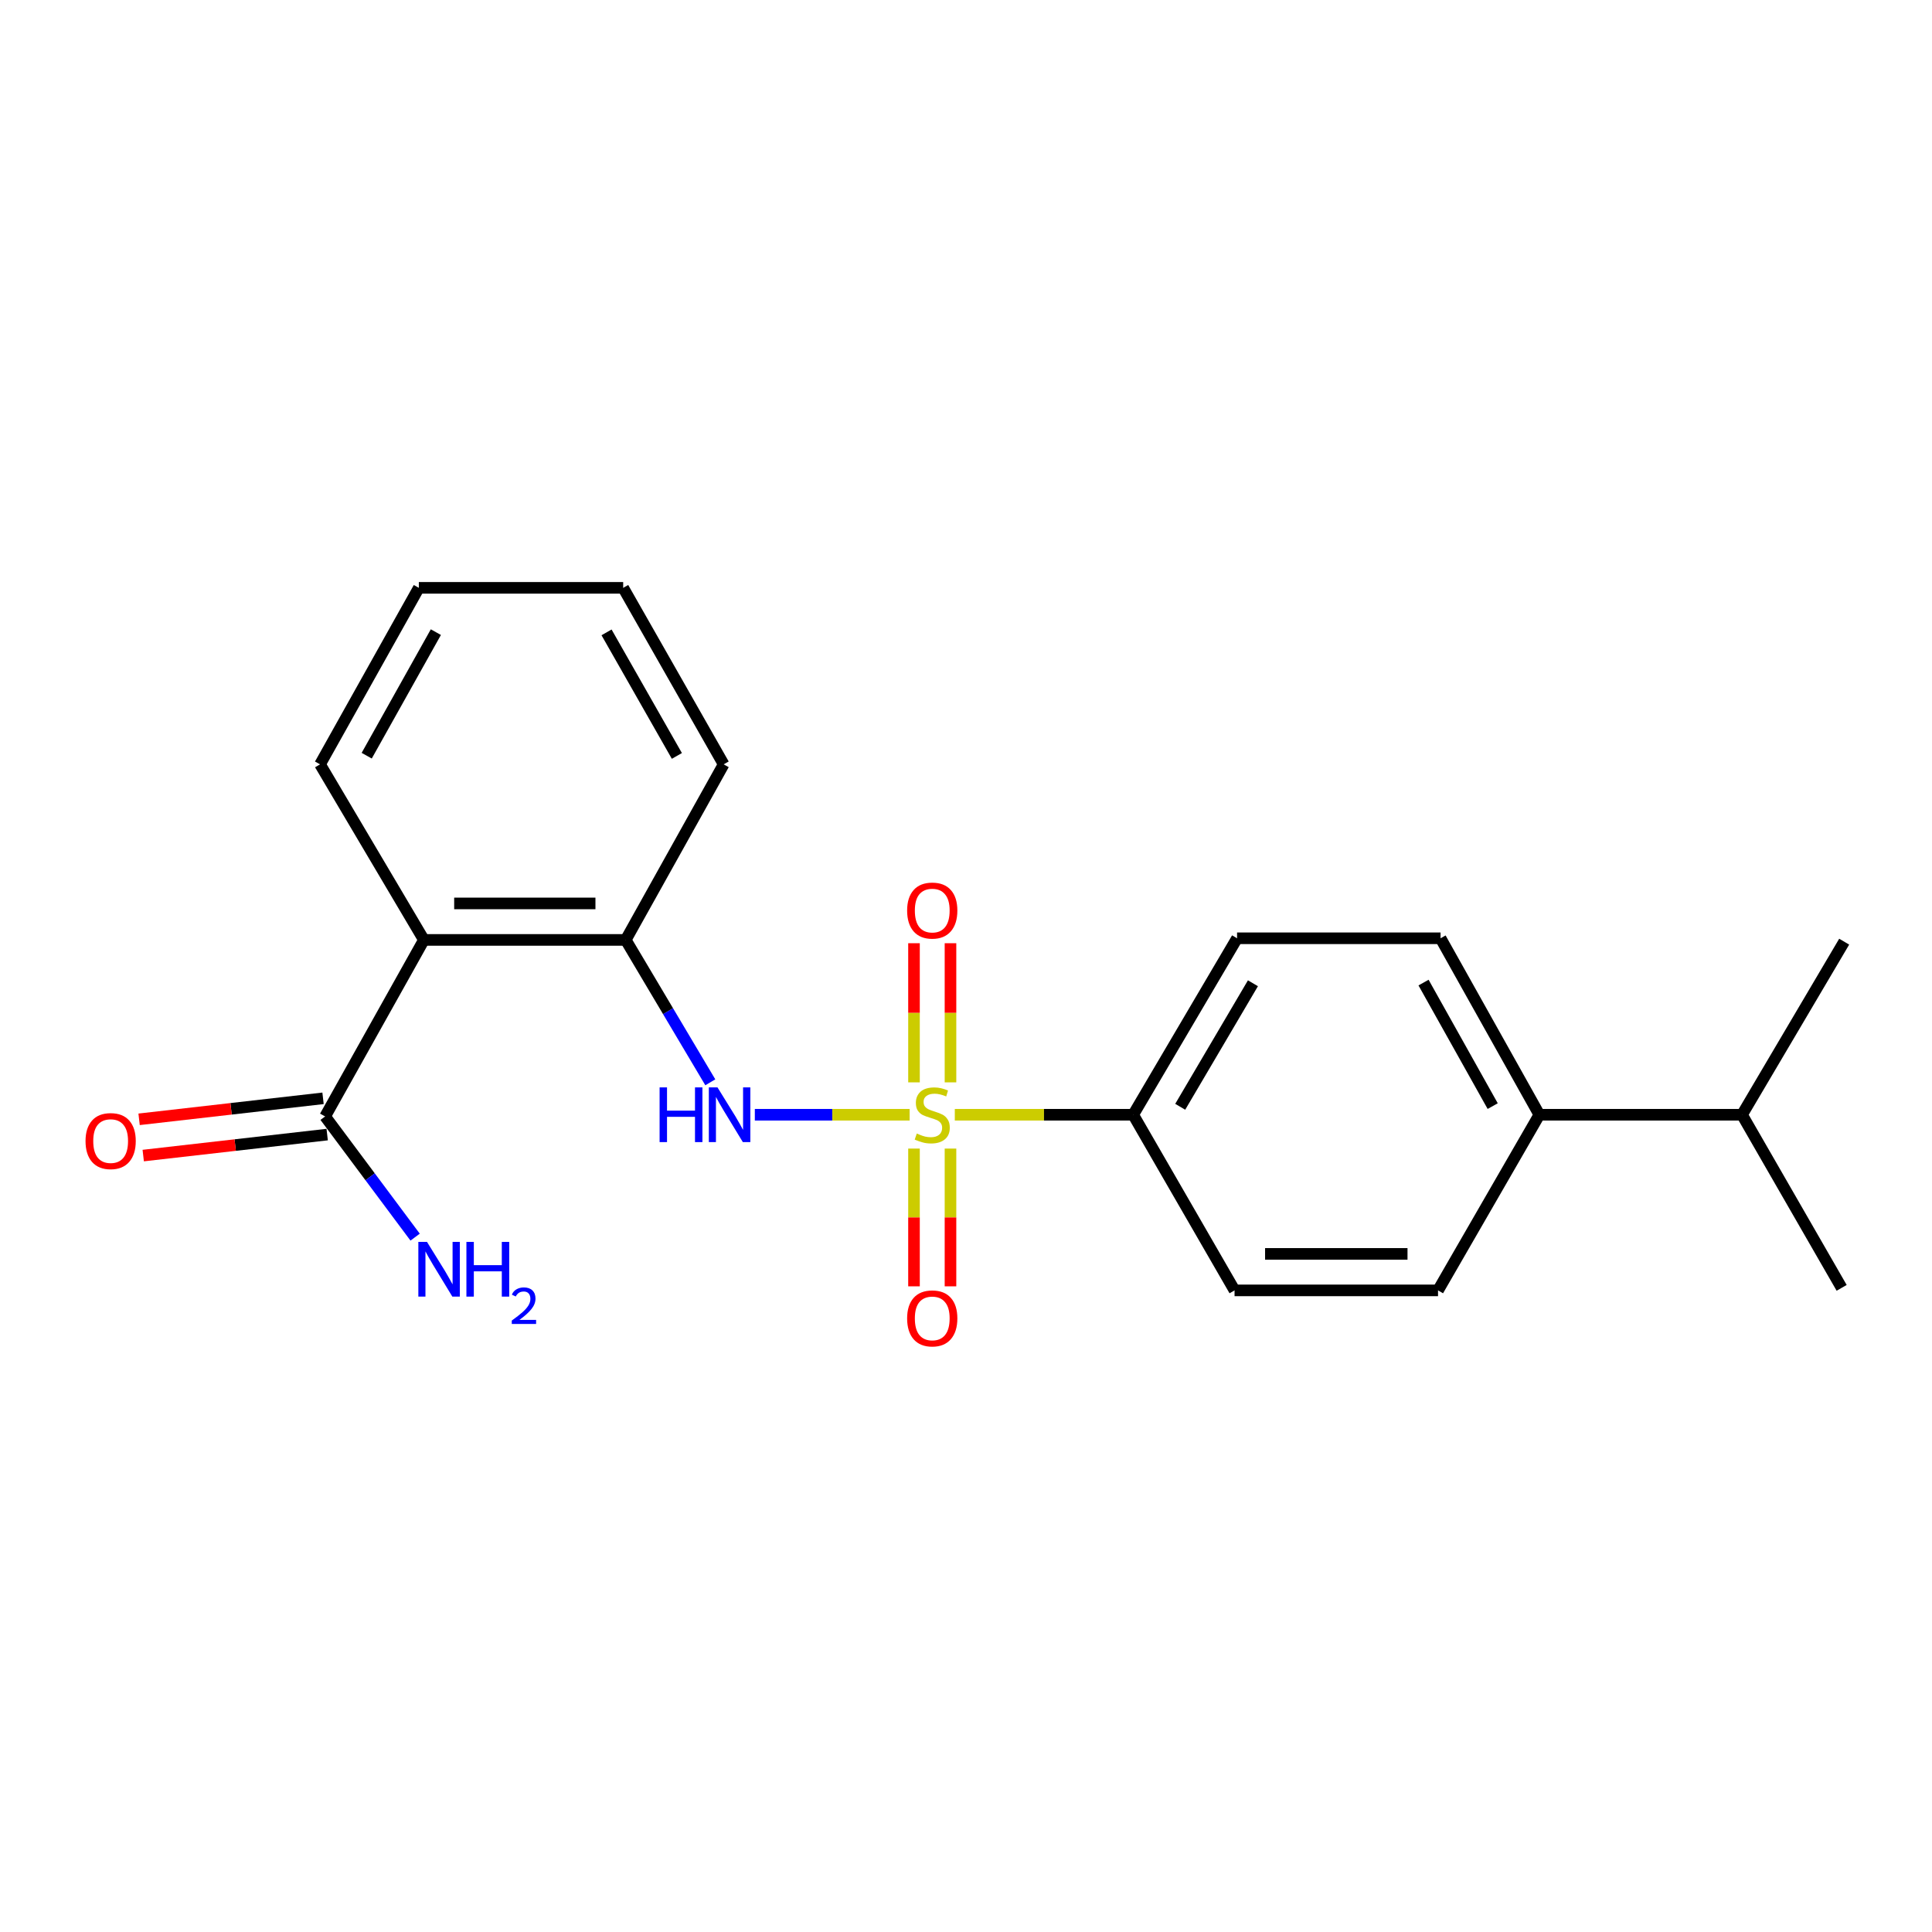 <?xml version='1.0' encoding='iso-8859-1'?>
<svg version='1.1' baseProfile='full'
              xmlns='http://www.w3.org/2000/svg'
                      xmlns:rdkit='http://www.rdkit.org/xml'
                      xmlns:xlink='http://www.w3.org/1999/xlink'
                  xml:space='preserve'
width='1000px' height='1000px' viewBox='0 0 1000 1000'>
<!-- END OF HEADER -->
<rect style='opacity:1.0;fill:#FFFFFF;stroke:none' width='1000' height='1000' x='0' y='0'> </rect>
<path class='bond-0' d='M 470.825,576.992 L 430.763,576.992' style='fill:none;fill-rule:evenodd;stroke:#CCCC00;stroke-width:6px;stroke-linecap:butt;stroke-linejoin:miter;stroke-opacity:1' />
<path class='bond-0' d='M 430.763,576.992 L 390.7,576.992' style='fill:none;fill-rule:evenodd;stroke:#0000FF;stroke-width:6px;stroke-linecap:butt;stroke-linejoin:miter;stroke-opacity:1' />
<path class='bond-4' d='M 494.208,576.992 L 540.37,576.992' style='fill:none;fill-rule:evenodd;stroke:#CCCC00;stroke-width:6px;stroke-linecap:butt;stroke-linejoin:miter;stroke-opacity:1' />
<path class='bond-4' d='M 540.37,576.992 L 586.533,576.992' style='fill:none;fill-rule:evenodd;stroke:#000000;stroke-width:6px;stroke-linecap:butt;stroke-linejoin:miter;stroke-opacity:1' />
<path class='bond-5' d='M 491.972,560.228 L 491.972,524.218' style='fill:none;fill-rule:evenodd;stroke:#CCCC00;stroke-width:6px;stroke-linecap:butt;stroke-linejoin:miter;stroke-opacity:1' />
<path class='bond-5' d='M 491.972,524.218 L 491.972,488.208' style='fill:none;fill-rule:evenodd;stroke:#FF0000;stroke-width:6px;stroke-linecap:butt;stroke-linejoin:miter;stroke-opacity:1' />
<path class='bond-5' d='M 473.083,560.228 L 473.083,524.218' style='fill:none;fill-rule:evenodd;stroke:#CCCC00;stroke-width:6px;stroke-linecap:butt;stroke-linejoin:miter;stroke-opacity:1' />
<path class='bond-5' d='M 473.083,524.218 L 473.083,488.208' style='fill:none;fill-rule:evenodd;stroke:#FF0000;stroke-width:6px;stroke-linecap:butt;stroke-linejoin:miter;stroke-opacity:1' />
<path class='bond-6' d='M 473.083,594.505 L 473.083,630.155' style='fill:none;fill-rule:evenodd;stroke:#CCCC00;stroke-width:6px;stroke-linecap:butt;stroke-linejoin:miter;stroke-opacity:1' />
<path class='bond-6' d='M 473.083,630.155 L 473.083,665.804' style='fill:none;fill-rule:evenodd;stroke:#FF0000;stroke-width:6px;stroke-linecap:butt;stroke-linejoin:miter;stroke-opacity:1' />
<path class='bond-6' d='M 491.972,594.505 L 491.972,630.155' style='fill:none;fill-rule:evenodd;stroke:#CCCC00;stroke-width:6px;stroke-linecap:butt;stroke-linejoin:miter;stroke-opacity:1' />
<path class='bond-6' d='M 491.972,630.155 L 491.972,665.804' style='fill:none;fill-rule:evenodd;stroke:#FF0000;stroke-width:6px;stroke-linecap:butt;stroke-linejoin:miter;stroke-opacity:1' />
<path class='bond-2' d='M 367.654,560.2 L 345.762,523.351' style='fill:none;fill-rule:evenodd;stroke:#0000FF;stroke-width:6px;stroke-linecap:butt;stroke-linejoin:miter;stroke-opacity:1' />
<path class='bond-2' d='M 345.762,523.351 L 323.87,486.502' style='fill:none;fill-rule:evenodd;stroke:#000000;stroke-width:6px;stroke-linecap:butt;stroke-linejoin:miter;stroke-opacity:1' />
<path class='bond-1' d='M 219.413,486.502 L 323.87,486.502' style='fill:none;fill-rule:evenodd;stroke:#000000;stroke-width:6px;stroke-linecap:butt;stroke-linejoin:miter;stroke-opacity:1' />
<path class='bond-1' d='M 235.081,467.613 L 308.201,467.613' style='fill:none;fill-rule:evenodd;stroke:#000000;stroke-width:6px;stroke-linecap:butt;stroke-linejoin:miter;stroke-opacity:1' />
<path class='bond-3' d='M 219.413,486.502 L 168.276,577.873' style='fill:none;fill-rule:evenodd;stroke:#000000;stroke-width:6px;stroke-linecap:butt;stroke-linejoin:miter;stroke-opacity:1' />
<path class='bond-15' d='M 219.413,486.502 L 165.652,395.625' style='fill:none;fill-rule:evenodd;stroke:#000000;stroke-width:6px;stroke-linecap:butt;stroke-linejoin:miter;stroke-opacity:1' />
<path class='bond-16' d='M 323.87,486.502 L 374.566,395.625' style='fill:none;fill-rule:evenodd;stroke:#000000;stroke-width:6px;stroke-linecap:butt;stroke-linejoin:miter;stroke-opacity:1' />
<path class='bond-8' d='M 167.205,568.49 L 119.599,573.922' style='fill:none;fill-rule:evenodd;stroke:#000000;stroke-width:6px;stroke-linecap:butt;stroke-linejoin:miter;stroke-opacity:1' />
<path class='bond-8' d='M 119.599,573.922 L 71.993,579.354' style='fill:none;fill-rule:evenodd;stroke:#FF0000;stroke-width:6px;stroke-linecap:butt;stroke-linejoin:miter;stroke-opacity:1' />
<path class='bond-8' d='M 169.346,587.257 L 121.741,592.689' style='fill:none;fill-rule:evenodd;stroke:#000000;stroke-width:6px;stroke-linecap:butt;stroke-linejoin:miter;stroke-opacity:1' />
<path class='bond-8' d='M 121.741,592.689 L 74.135,598.121' style='fill:none;fill-rule:evenodd;stroke:#FF0000;stroke-width:6px;stroke-linecap:butt;stroke-linejoin:miter;stroke-opacity:1' />
<path class='bond-13' d='M 168.276,577.873 L 191.573,609.106' style='fill:none;fill-rule:evenodd;stroke:#000000;stroke-width:6px;stroke-linecap:butt;stroke-linejoin:miter;stroke-opacity:1' />
<path class='bond-13' d='M 191.573,609.106 L 214.87,640.339' style='fill:none;fill-rule:evenodd;stroke:#0000FF;stroke-width:6px;stroke-linecap:butt;stroke-linejoin:miter;stroke-opacity:1' />
<path class='bond-9' d='M 586.533,576.992 L 639.003,667.901' style='fill:none;fill-rule:evenodd;stroke:#000000;stroke-width:6px;stroke-linecap:butt;stroke-linejoin:miter;stroke-opacity:1' />
<path class='bond-10' d='M 586.533,576.992 L 640.304,485.652' style='fill:none;fill-rule:evenodd;stroke:#000000;stroke-width:6px;stroke-linecap:butt;stroke-linejoin:miter;stroke-opacity:1' />
<path class='bond-10' d='M 610.877,572.874 L 648.516,508.936' style='fill:none;fill-rule:evenodd;stroke:#000000;stroke-width:6px;stroke-linecap:butt;stroke-linejoin:miter;stroke-opacity:1' />
<path class='bond-7' d='M 796.769,576.992 L 745.632,485.652' style='fill:none;fill-rule:evenodd;stroke:#000000;stroke-width:6px;stroke-linecap:butt;stroke-linejoin:miter;stroke-opacity:1' />
<path class='bond-7' d='M 772.617,572.518 L 736.821,508.581' style='fill:none;fill-rule:evenodd;stroke:#000000;stroke-width:6px;stroke-linecap:butt;stroke-linejoin:miter;stroke-opacity:1' />
<path class='bond-14' d='M 796.769,576.992 L 901.666,576.992' style='fill:none;fill-rule:evenodd;stroke:#000000;stroke-width:6px;stroke-linecap:butt;stroke-linejoin:miter;stroke-opacity:1' />
<path class='bond-21' d='M 796.769,576.992 L 744.32,667.901' style='fill:none;fill-rule:evenodd;stroke:#000000;stroke-width:6px;stroke-linecap:butt;stroke-linejoin:miter;stroke-opacity:1' />
<path class='bond-12' d='M 639.003,667.901 L 744.32,667.901' style='fill:none;fill-rule:evenodd;stroke:#000000;stroke-width:6px;stroke-linecap:butt;stroke-linejoin:miter;stroke-opacity:1' />
<path class='bond-12' d='M 654.8,649.012 L 728.523,649.012' style='fill:none;fill-rule:evenodd;stroke:#000000;stroke-width:6px;stroke-linecap:butt;stroke-linejoin:miter;stroke-opacity:1' />
<path class='bond-11' d='M 640.304,485.652 L 745.632,485.652' style='fill:none;fill-rule:evenodd;stroke:#000000;stroke-width:6px;stroke-linecap:butt;stroke-linejoin:miter;stroke-opacity:1' />
<path class='bond-17' d='M 901.666,576.992 L 953.234,666.589' style='fill:none;fill-rule:evenodd;stroke:#000000;stroke-width:6px;stroke-linecap:butt;stroke-linejoin:miter;stroke-opacity:1' />
<path class='bond-18' d='M 901.666,576.992 L 954.545,487.405' style='fill:none;fill-rule:evenodd;stroke:#000000;stroke-width:6px;stroke-linecap:butt;stroke-linejoin:miter;stroke-opacity:1' />
<path class='bond-22' d='M 165.652,395.625 L 216.789,304.265' style='fill:none;fill-rule:evenodd;stroke:#000000;stroke-width:6px;stroke-linecap:butt;stroke-linejoin:miter;stroke-opacity:1' />
<path class='bond-22' d='M 189.806,391.147 L 225.602,327.194' style='fill:none;fill-rule:evenodd;stroke:#000000;stroke-width:6px;stroke-linecap:butt;stroke-linejoin:miter;stroke-opacity:1' />
<path class='bond-20' d='M 374.566,395.625 L 322.558,304.265' style='fill:none;fill-rule:evenodd;stroke:#000000;stroke-width:6px;stroke-linecap:butt;stroke-linejoin:miter;stroke-opacity:1' />
<path class='bond-20' d='M 350.349,391.266 L 313.943,327.313' style='fill:none;fill-rule:evenodd;stroke:#000000;stroke-width:6px;stroke-linecap:butt;stroke-linejoin:miter;stroke-opacity:1' />
<path class='bond-19' d='M 216.789,304.265 L 322.558,304.265' style='fill:none;fill-rule:evenodd;stroke:#000000;stroke-width:6px;stroke-linecap:butt;stroke-linejoin:miter;stroke-opacity:1' />
<path  class='atom-0' d='M 474.528 586.712
Q 474.848 586.832, 476.168 587.392
Q 477.488 587.952, 478.928 588.312
Q 480.408 588.632, 481.848 588.632
Q 484.528 588.632, 486.088 587.352
Q 487.648 586.032, 487.648 583.752
Q 487.648 582.192, 486.848 581.232
Q 486.088 580.272, 484.888 579.752
Q 483.688 579.232, 481.688 578.632
Q 479.168 577.872, 477.648 577.152
Q 476.168 576.432, 475.088 574.912
Q 474.048 573.392, 474.048 570.832
Q 474.048 567.272, 476.448 565.072
Q 478.888 562.872, 483.688 562.872
Q 486.968 562.872, 490.688 564.432
L 489.768 567.512
Q 486.368 566.112, 483.808 566.112
Q 481.048 566.112, 479.528 567.272
Q 478.008 568.392, 478.048 570.352
Q 478.048 571.872, 478.808 572.792
Q 479.608 573.712, 480.728 574.232
Q 481.888 574.752, 483.808 575.352
Q 486.368 576.152, 487.888 576.952
Q 489.408 577.752, 490.488 579.392
Q 491.608 580.992, 491.608 583.752
Q 491.608 587.672, 488.968 589.792
Q 486.368 591.872, 482.008 591.872
Q 479.488 591.872, 477.568 591.312
Q 475.688 590.792, 473.448 589.872
L 474.528 586.712
' fill='#CCCC00'/>
<path  class='atom-1' d='M 341.41 562.832
L 345.25 562.832
L 345.25 574.872
L 359.73 574.872
L 359.73 562.832
L 363.57 562.832
L 363.57 591.152
L 359.73 591.152
L 359.73 578.072
L 345.25 578.072
L 345.25 591.152
L 341.41 591.152
L 341.41 562.832
' fill='#0000FF'/>
<path  class='atom-1' d='M 371.37 562.832
L 380.65 577.832
Q 381.57 579.312, 383.05 581.992
Q 384.53 584.672, 384.61 584.832
L 384.61 562.832
L 388.37 562.832
L 388.37 591.152
L 384.49 591.152
L 374.53 574.752
Q 373.37 572.832, 372.13 570.632
Q 370.93 568.432, 370.57 567.752
L 370.57 591.152
L 366.89 591.152
L 366.89 562.832
L 371.37 562.832
' fill='#0000FF'/>
<path  class='atom-6' d='M 469.528 471.303
Q 469.528 464.503, 472.888 460.703
Q 476.248 456.903, 482.528 456.903
Q 488.808 456.903, 492.168 460.703
Q 495.528 464.503, 495.528 471.303
Q 495.528 478.183, 492.128 482.103
Q 488.728 485.983, 482.528 485.983
Q 476.288 485.983, 472.888 482.103
Q 469.528 478.223, 469.528 471.303
M 482.528 482.783
Q 486.848 482.783, 489.168 479.903
Q 491.528 476.983, 491.528 471.303
Q 491.528 465.743, 489.168 462.943
Q 486.848 460.103, 482.528 460.103
Q 478.208 460.103, 475.848 462.903
Q 473.528 465.703, 473.528 471.303
Q 473.528 477.023, 475.848 479.903
Q 478.208 482.783, 482.528 482.783
' fill='#FF0000'/>
<path  class='atom-7' d='M 469.528 682.4
Q 469.528 675.6, 472.888 671.8
Q 476.248 668, 482.528 668
Q 488.808 668, 492.168 671.8
Q 495.528 675.6, 495.528 682.4
Q 495.528 689.28, 492.128 693.2
Q 488.728 697.08, 482.528 697.08
Q 476.288 697.08, 472.888 693.2
Q 469.528 689.32, 469.528 682.4
M 482.528 693.88
Q 486.848 693.88, 489.168 691
Q 491.528 688.08, 491.528 682.4
Q 491.528 676.84, 489.168 674.04
Q 486.848 671.2, 482.528 671.2
Q 478.208 671.2, 475.848 674
Q 473.528 676.8, 473.528 682.4
Q 473.528 688.12, 475.848 691
Q 478.208 693.88, 482.528 693.88
' fill='#FF0000'/>
<path  class='atom-9' d='M 44.271 590.619
Q 44.271 583.819, 47.631 580.019
Q 50.991 576.219, 57.271 576.219
Q 63.551 576.219, 66.911 580.019
Q 70.271 583.819, 70.271 590.619
Q 70.271 597.499, 66.871 601.419
Q 63.471 605.299, 57.271 605.299
Q 51.031 605.299, 47.631 601.419
Q 44.271 597.539, 44.271 590.619
M 57.271 602.099
Q 61.591 602.099, 63.911 599.219
Q 66.271 596.299, 66.271 590.619
Q 66.271 585.059, 63.911 582.259
Q 61.591 579.419, 57.271 579.419
Q 52.951 579.419, 50.591 582.219
Q 48.271 585.019, 48.271 590.619
Q 48.271 596.339, 50.591 599.219
Q 52.951 602.099, 57.271 602.099
' fill='#FF0000'/>
<path  class='atom-14' d='M 221.013 642.806
L 230.293 657.806
Q 231.213 659.286, 232.693 661.966
Q 234.173 664.646, 234.253 664.806
L 234.253 642.806
L 238.013 642.806
L 238.013 671.126
L 234.133 671.126
L 224.173 654.726
Q 223.013 652.806, 221.773 650.606
Q 220.573 648.406, 220.213 647.726
L 220.213 671.126
L 216.533 671.126
L 216.533 642.806
L 221.013 642.806
' fill='#0000FF'/>
<path  class='atom-14' d='M 241.413 642.806
L 245.253 642.806
L 245.253 654.846
L 259.733 654.846
L 259.733 642.806
L 263.573 642.806
L 263.573 671.126
L 259.733 671.126
L 259.733 658.046
L 245.253 658.046
L 245.253 671.126
L 241.413 671.126
L 241.413 642.806
' fill='#0000FF'/>
<path  class='atom-14' d='M 264.946 670.133
Q 265.632 668.364, 267.269 667.387
Q 268.906 666.384, 271.176 666.384
Q 274.001 666.384, 275.585 667.915
Q 277.169 669.446, 277.169 672.165
Q 277.169 674.937, 275.11 677.525
Q 273.077 680.112, 268.853 683.174
L 277.486 683.174
L 277.486 685.286
L 264.893 685.286
L 264.893 683.517
Q 268.378 681.036, 270.437 679.188
Q 272.522 677.34, 273.526 675.677
Q 274.529 674.013, 274.529 672.297
Q 274.529 670.502, 273.631 669.499
Q 272.734 668.496, 271.176 668.496
Q 269.671 668.496, 268.668 669.103
Q 267.665 669.71, 266.952 671.057
L 264.946 670.133
' fill='#0000FF'/>
</svg>
